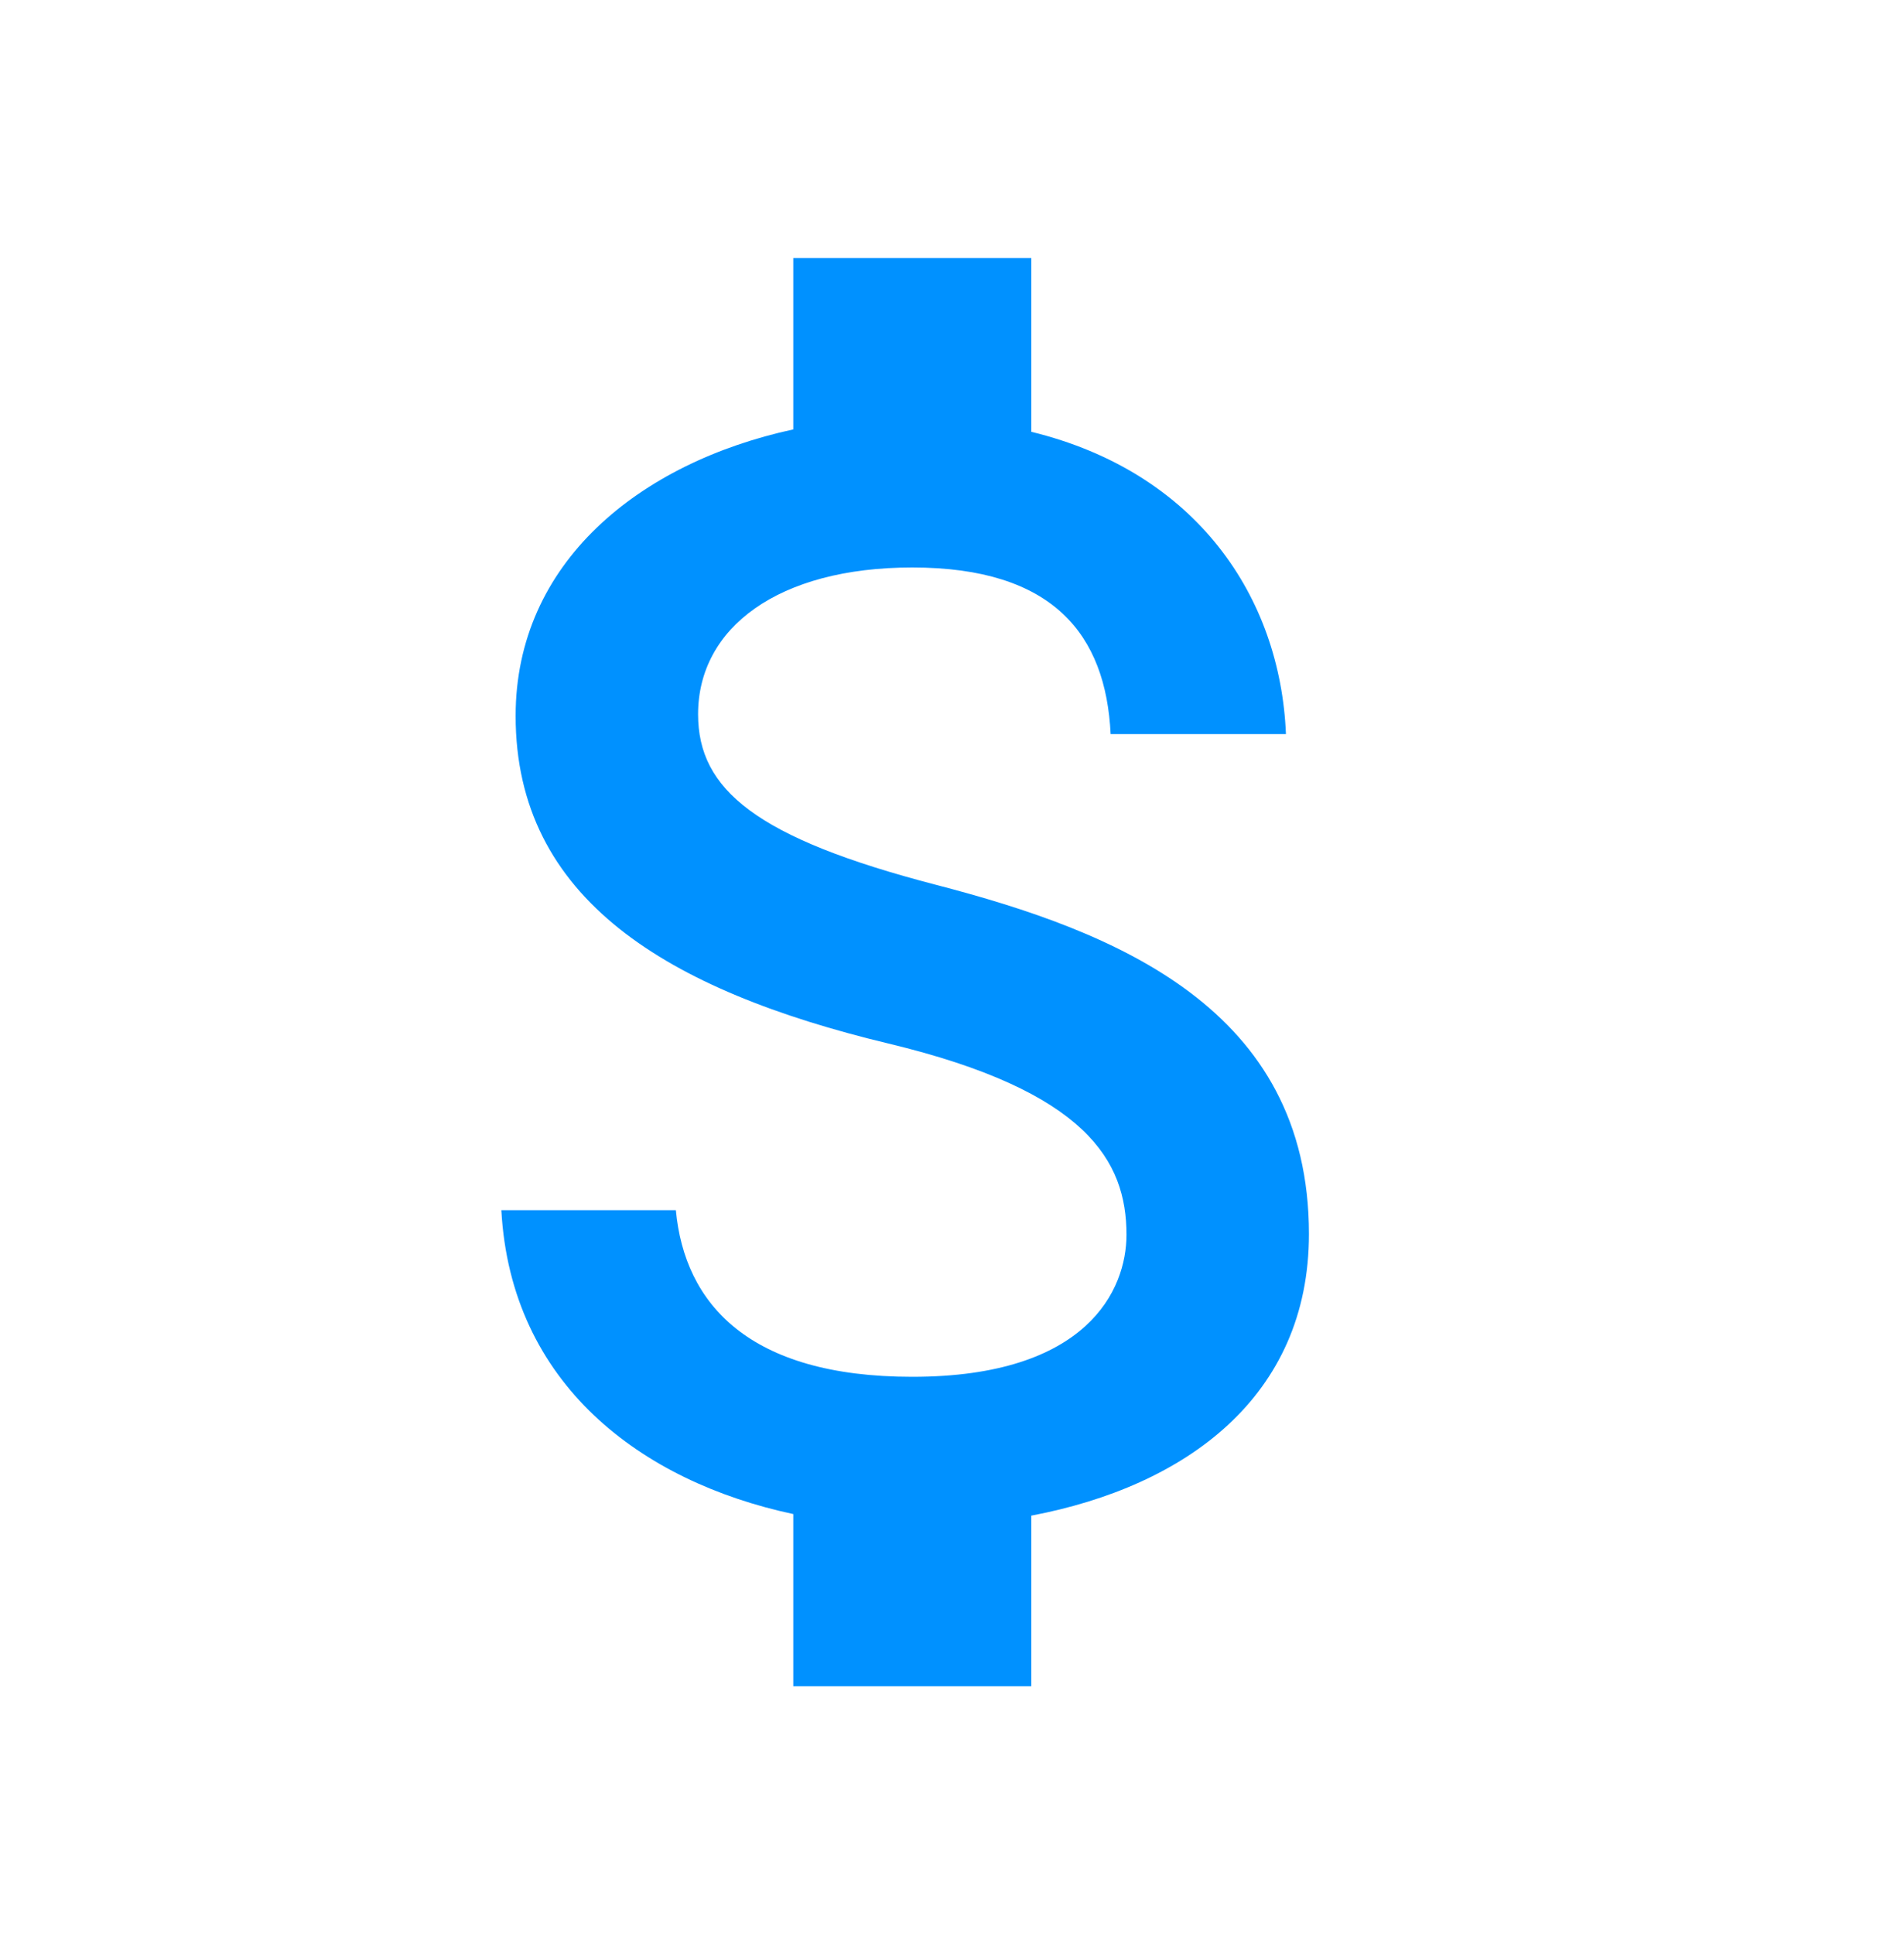 <svg xmlns="http://www.w3.org/2000/svg" width="64" height="65" viewBox="0 0 64 65" fill="none"><g clip-path="url(#clip0_6013_26262)"><path d="M31.465 29.738C25.412 28.165 23.465 26.538 23.465 24.005C23.465 21.099 26.158 19.072 30.665 19.072C35.412 19.072 37.172 21.338 37.332 24.672H43.225C43.038 20.085 40.238 15.872 34.665 14.512V8.672H26.665V14.432C21.492 15.552 17.332 18.912 17.332 24.058C17.332 30.218 22.425 33.285 29.865 35.072C36.532 36.672 37.865 39.019 37.865 41.498C37.865 43.339 36.558 46.272 30.665 46.272C25.172 46.272 23.012 43.819 22.718 40.672H16.852C17.172 46.512 21.545 49.792 26.665 50.885V56.672H34.665V50.938C39.865 49.952 43.998 46.938 43.998 41.472C43.998 33.898 37.518 31.312 31.465 29.738Z" fill="#0091FF"></path></g><defs><clipPath id="clip0_6013_26262"><rect width="64" height="64" fill="white" transform="translate(0 0.672)"></rect></clipPath></defs></svg>